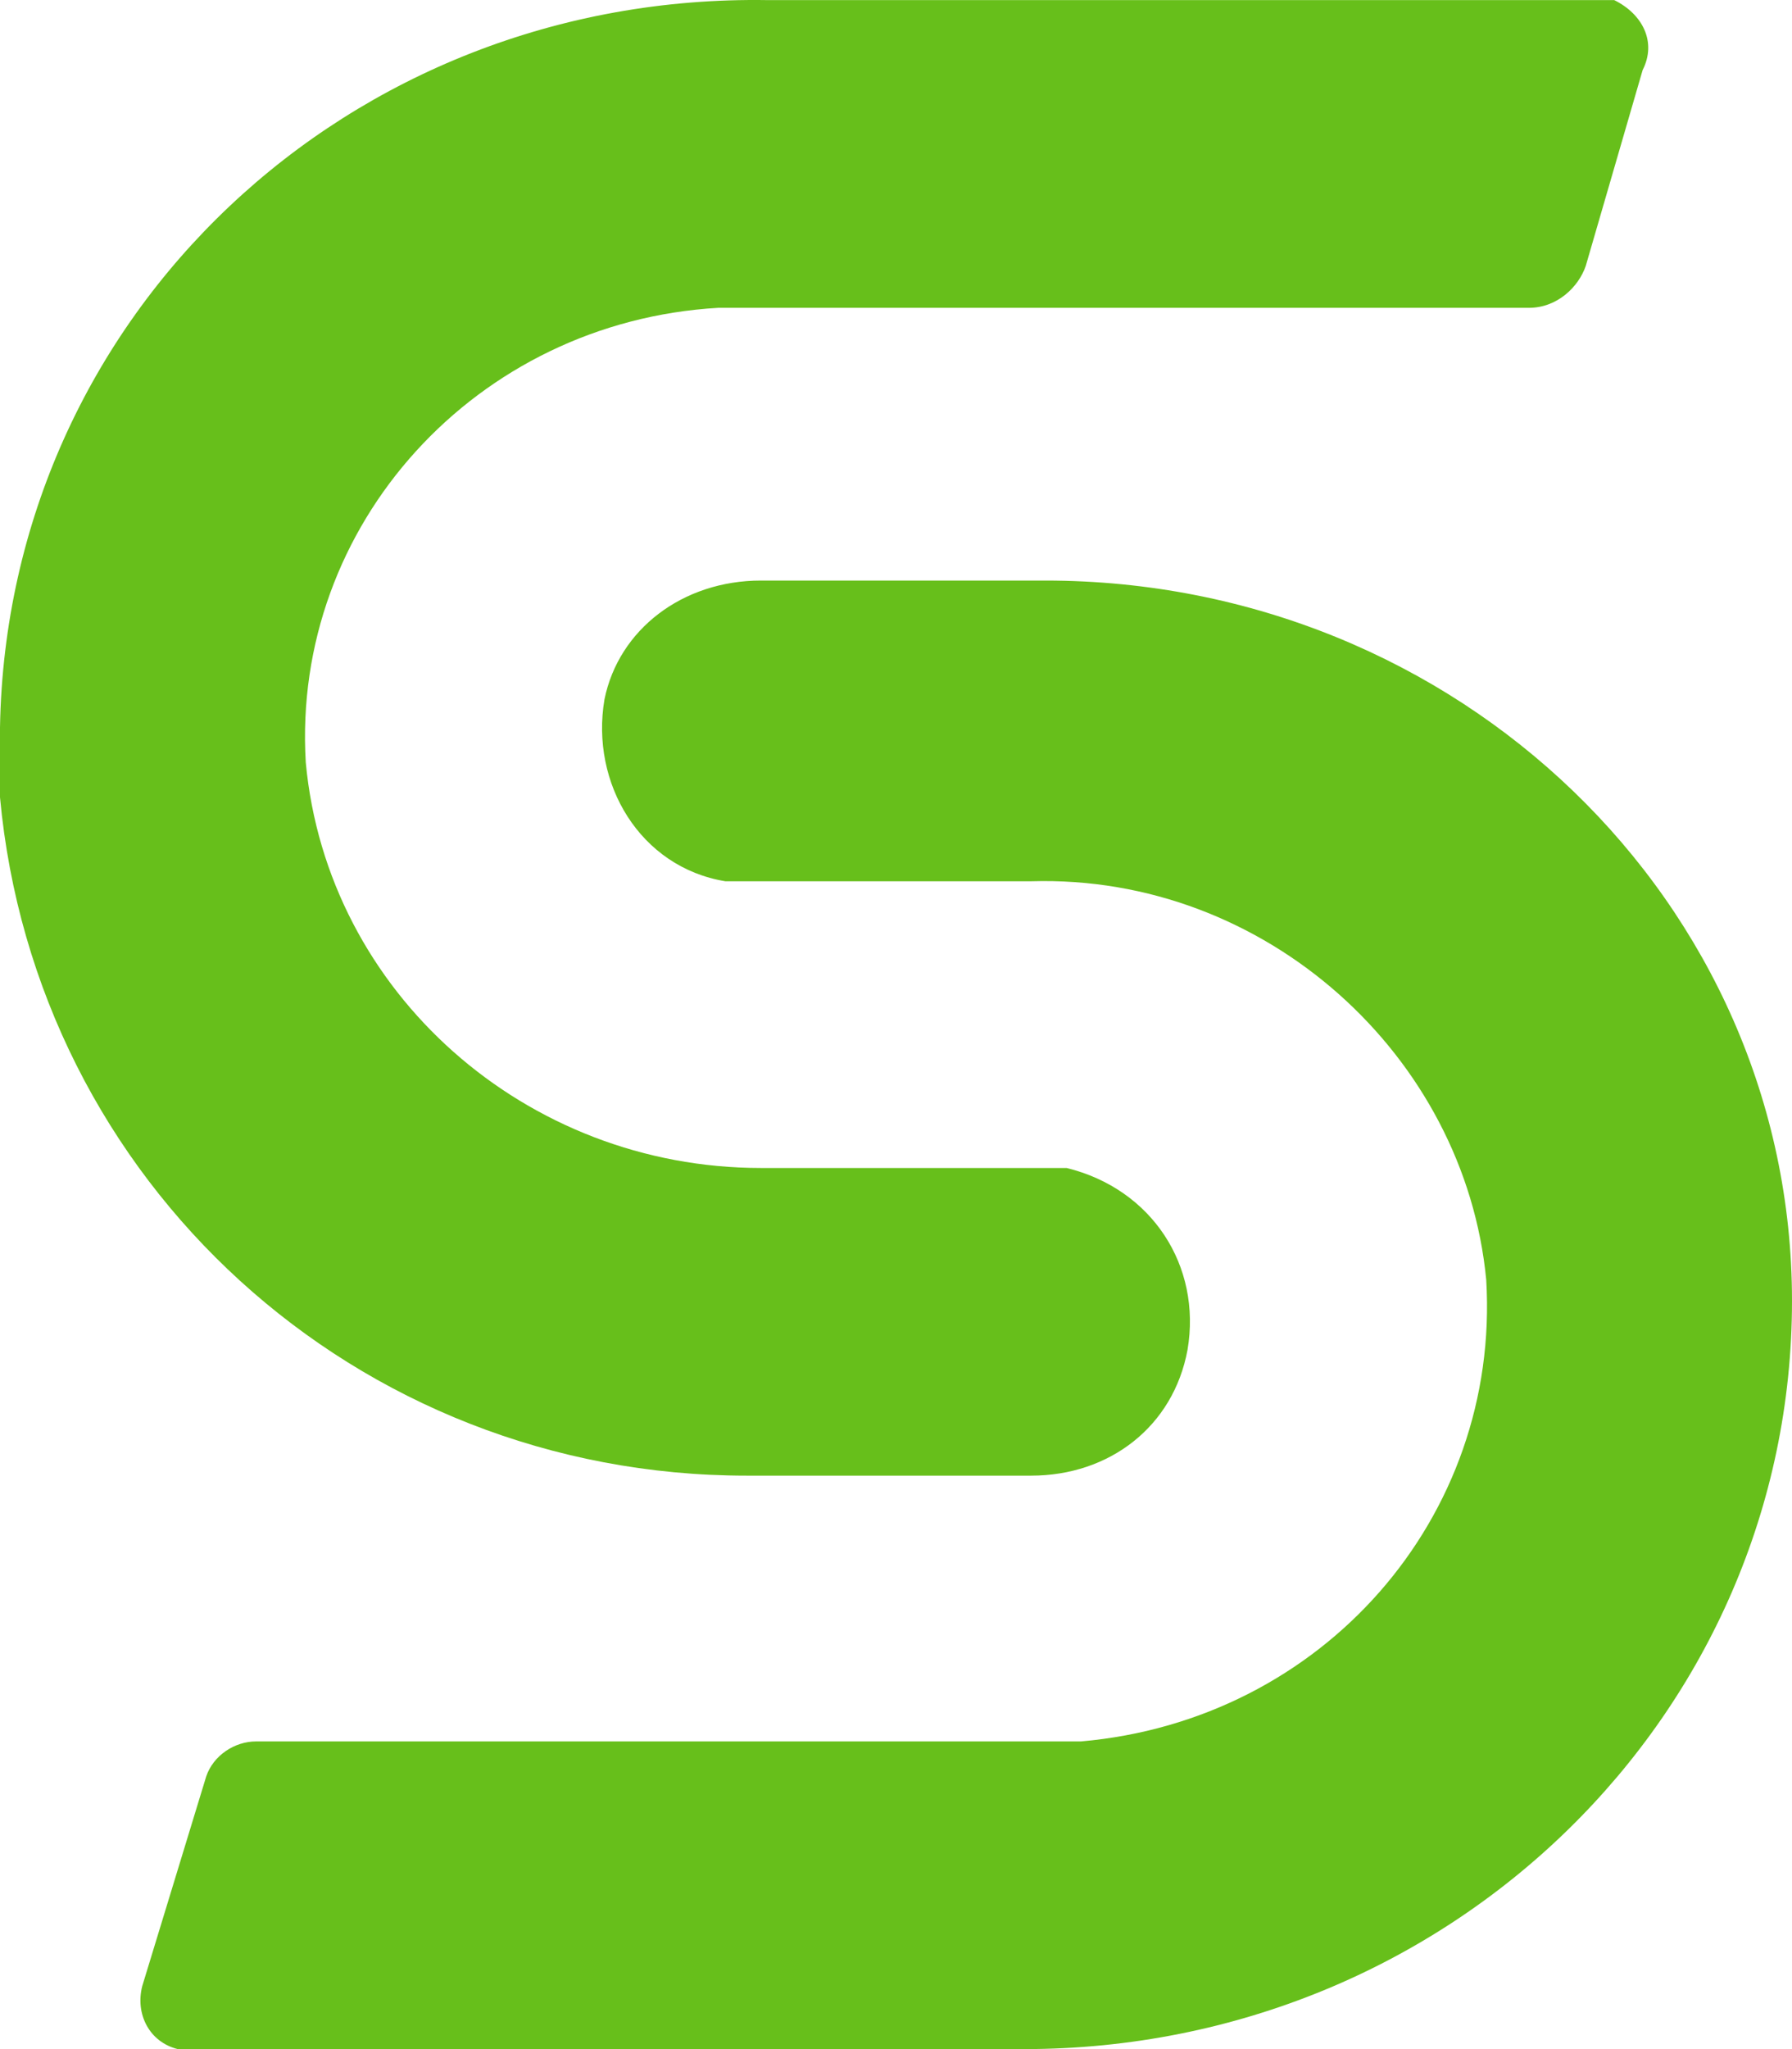 <?xml version="1.0" encoding="UTF-8"?>
<svg width="35px" height="40px" viewBox="0 0 35 40" version="1.1" xmlns="http://www.w3.org/2000/svg" xmlns:xlink="http://www.w3.org/1999/xlink">
    <title>Icon_Cohesity_Full-Color</title>
    <g id="Page-1" stroke="none" stroke-width="1" fill="none" fill-rule="evenodd">
        <g id="Logos" transform="translate(-5311, -302)" fill="#67BF1B" fill-rule="nonzero">
            <g id="Icon_Cohesity_Full-Color" transform="translate(5311, 302)">
                <path d="M31.111,0.002 L15,0.002 C6.806,-0.134 0.139,6.145 0,14.199 C0,14.609 0,15.018 0,15.564 C0.694,23.073 6.944,28.806 14.583,28.806 L20.139,28.806 C21.667,28.806 22.917,27.85 23.194,26.349 C23.472,24.711 22.5,23.209 20.833,22.8 C20.694,22.8 20.417,22.8 20.278,22.8 L14.861,22.8 C10.278,22.8 6.389,19.387 5.972,14.882 C5.694,10.241 9.306,6.282 14.028,6.009 C14.167,6.009 14.444,6.009 14.583,6.009 L29.861,6.009 C30.417,6.009 30.833,5.599 30.972,5.19 L32.083,1.367 C32.361,0.821 32.083,0.275 31.528,0.002 C31.389,0.002 31.25,0.002 31.111,0.002 Z" id="Path"></path>
                <path d="M20.417,11.333 L14.861,11.333 C13.333,11.333 12.083,12.288 11.806,13.653 C11.528,15.291 12.5,16.93 14.167,17.203 C14.306,17.203 14.583,17.203 14.722,17.203 L20.139,17.203 C24.722,17.066 28.611,20.615 29.028,24.984 C29.306,29.625 25.833,33.584 21.111,33.994 C20.972,33.994 20.694,33.994 20.556,33.994 L5,33.994 C4.583,33.994 4.167,34.267 4.028,34.676 L2.778,38.771 C2.639,39.317 2.917,39.863 3.472,40 C3.611,40 3.611,40 3.75,40 L20,40 C28.333,40 35,33.447 35,25.393 C35,17.612 28.472,11.333 20.417,11.333 Z" id="Path"></path>
            </g>
        </g>
    </g>
</svg>